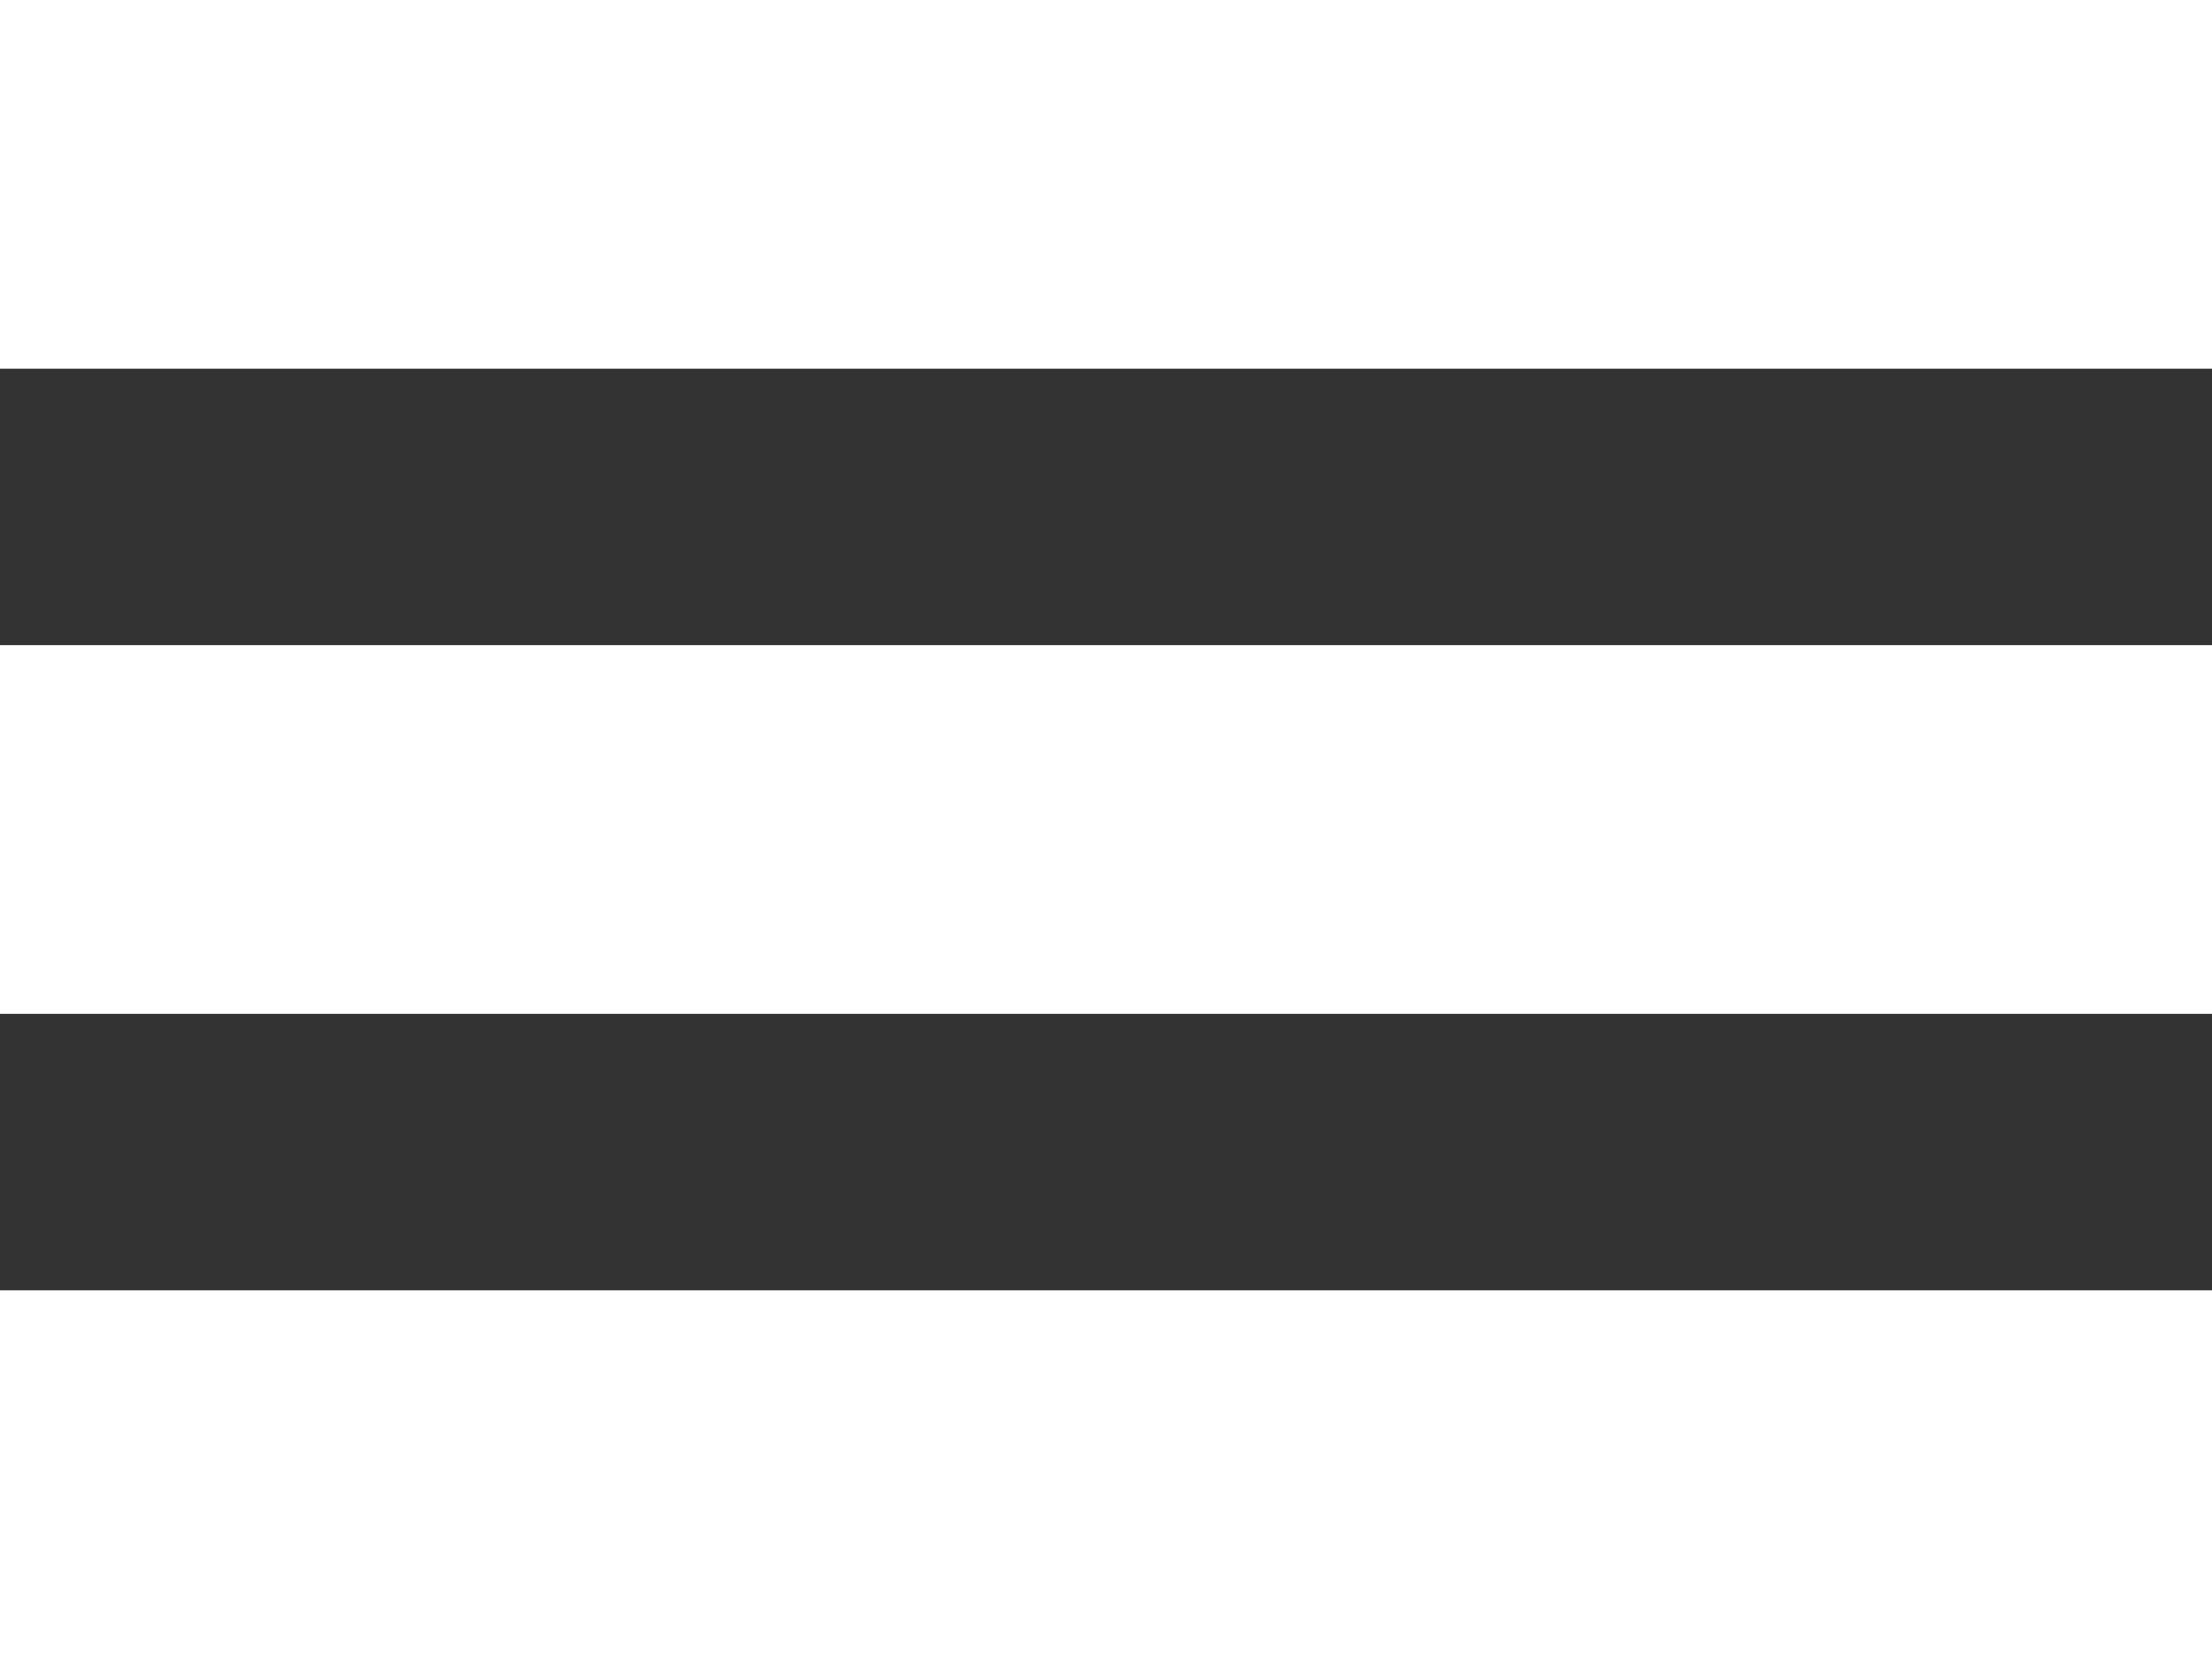 <svg xmlns="http://www.w3.org/2000/svg" width="24" height="18" viewBox="0 0 24 18">
  <rect x="0" y="0" width="24" height="18" fill="#333333" stroke="none"/>
  <g id="Gruppe_1545" data-name="Gruppe 1545" transform="translate(-310 -89)">
    <rect id="Rechteck_2065" data-name="Rechteck 2065" width="24" height="4" transform="translate(334 93) rotate(180)" fill="#fff"/>
    <rect id="Rechteck_2066" data-name="Rechteck 2066" width="24" height="4" transform="translate(334 100) rotate(180)" fill="#fff"/>
    <rect id="Rechteck_2067" data-name="Rechteck 2067" width="24" height="4" transform="translate(334 107) rotate(180)" fill="#fff"/>
  </g>
</svg>
